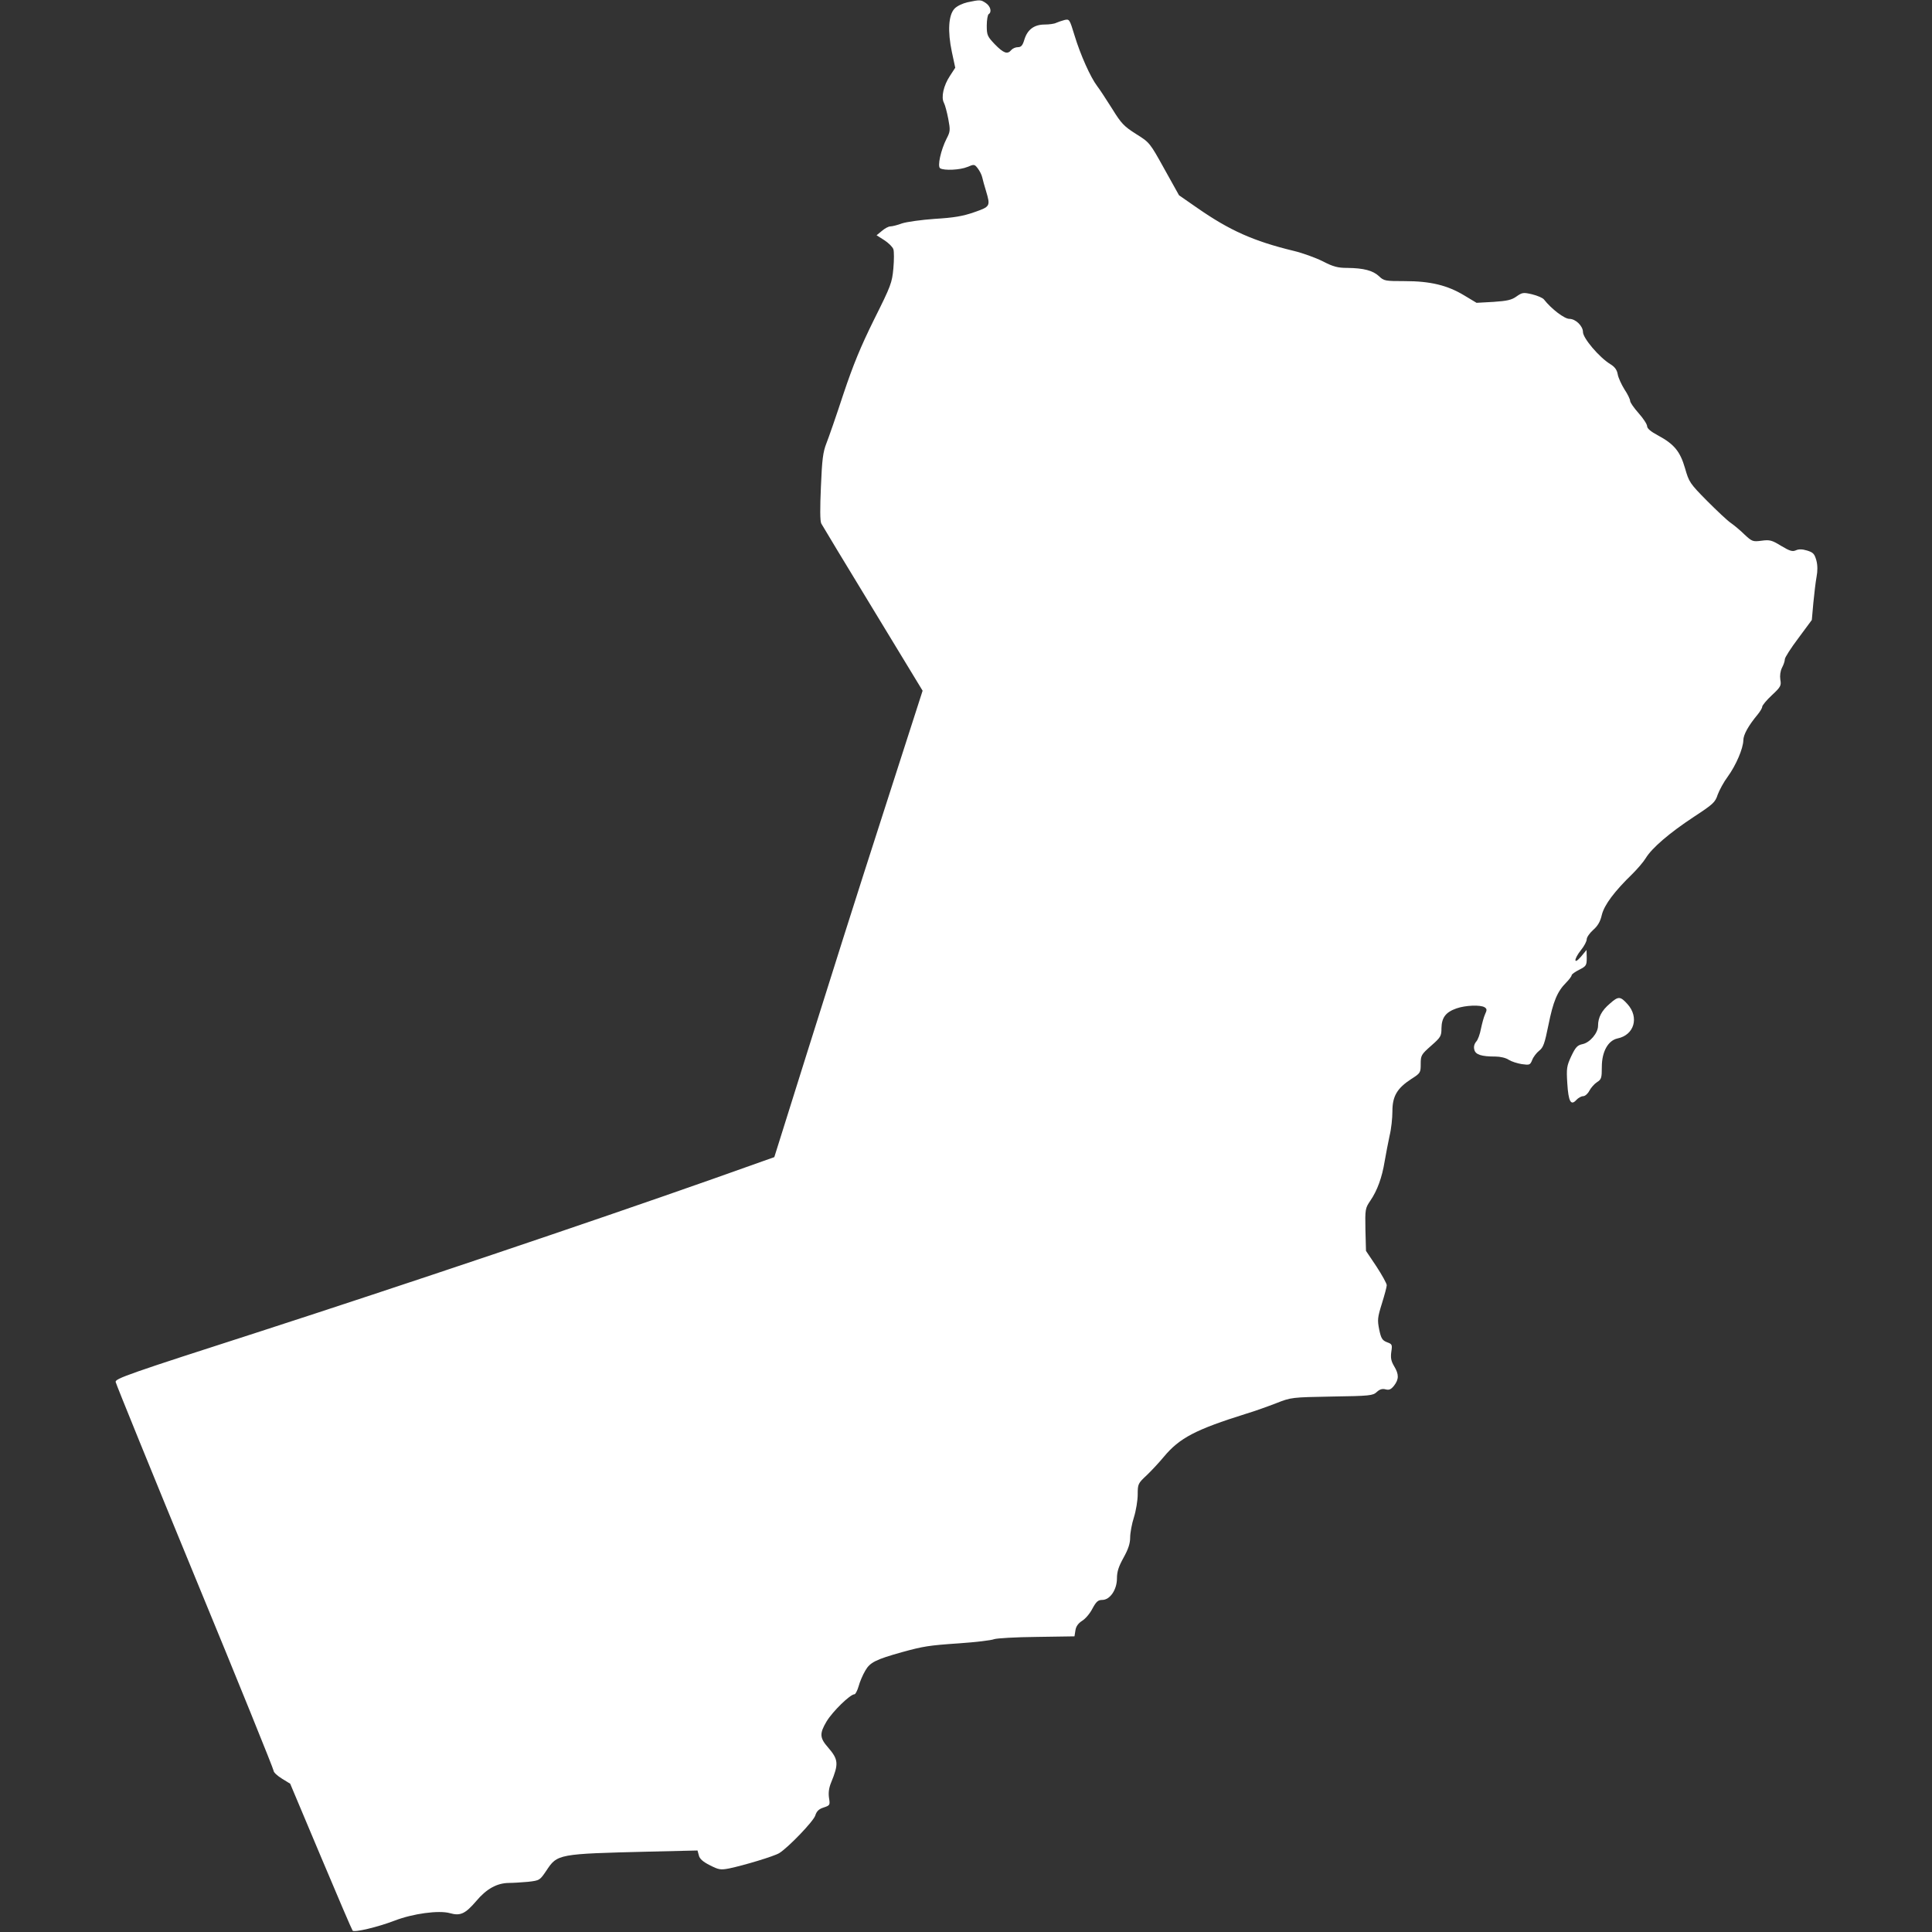 <?xml version="1.0" standalone="no"?>
<!DOCTYPE svg PUBLIC "-//W3C//DTD SVG 20010904//EN"
 "http://www.w3.org/TR/2001/REC-SVG-20010904/DTD/svg10.dtd">
<svg version="1.0" xmlns="http://www.w3.org/2000/svg"
 width="1024pt" height="1024pt" viewBox="0 0 1024 1024"
 preserveAspectRatio="xMidYMid meet">
<rect x="0" y="0" width="1024" height="1024" fill="#333333" stroke="none"/>
<g transform="translate(0,1024) scale(0.1,-0.1)"
fill="#ffffff" stroke="none">
<path d="M5128 10228 c-26 -6 -56 -20 -69 -34 -32 -34 -37 -120 -14 -229 l18
-84 -28 -43 c-34 -51 -48 -114 -32 -143 6 -11 16 -49 23 -85 11 -59 11 -67 -9
-105 -30 -59 -50 -147 -34 -157 21 -13 106 -9 144 7 36 15 38 15 55 -7 10 -13
21 -34 24 -48 3 -14 12 -46 20 -72 24 -81 23 -83 -63 -113 -60 -21 -108 -29
-208 -35 -71 -5 -150 -16 -174 -24 -24 -9 -52 -16 -62 -16 -10 0 -30 -11 -45
-24 l-28 -23 41 -26 c23 -15 44 -36 48 -48 4 -11 4 -57 0 -102 -7 -76 -13 -92
-102 -270 -72 -146 -110 -238 -163 -396 -37 -113 -78 -231 -90 -261 -18 -46
-23 -85 -29 -230 -5 -114 -5 -182 2 -195 6 -11 129 -215 274 -453 l263 -433
-215 -668 c-119 -368 -295 -924 -393 -1237 l-178 -567 -324 -115 c-672 -237
-1651 -566 -2398 -808 -705 -227 -773 -251 -769 -269 2 -11 191 -476 420
-1032 230 -557 417 -1020 417 -1028 0 -9 20 -27 44 -42 l44 -27 162 -385 c89
-212 165 -389 169 -394 10 -10 130 18 222 53 98 38 235 56 293 40 56 -16 82
-4 141 65 54 64 109 94 171 95 23 0 69 3 103 6 61 7 62 8 96 58 59 90 62 90
546 102 l256 6 7 -26 c4 -18 22 -34 58 -52 47 -24 57 -26 103 -17 77 16 237
64 265 81 48 30 180 167 191 199 7 23 19 35 45 43 33 11 34 13 28 50 -4 27 -1
53 11 82 41 100 39 122 -16 186 -45 51 -46 74 -8 138 32 53 125 144 148 144 5
0 15 19 22 43 6 23 22 60 35 82 25 44 55 59 194 98 113 31 141 36 304 47 87 6
171 16 185 22 14 5 116 11 226 12 l200 3 5 32 c3 21 15 37 35 50 17 10 42 39
55 65 20 37 30 46 52 46 41 0 78 54 78 114 0 36 9 63 35 110 25 45 35 75 35
107 0 24 9 73 20 107 11 35 20 90 20 121 0 56 2 59 48 102 26 25 66 68 90 97
84 101 169 145 437 229 44 13 116 39 160 56 79 31 82 31 295 35 200 3 217 5
237 24 15 14 29 19 47 14 19 -5 29 0 45 20 26 34 26 60 0 103 -16 27 -19 44
-15 75 6 39 5 42 -23 52 -25 10 -31 20 -41 67 -10 51 -9 63 14 137 14 45 26
89 26 98 0 9 -25 54 -55 100 l-55 82 -3 112 c-2 109 -1 114 26 154 37 54 62
123 76 209 7 39 18 99 26 135 9 36 15 94 15 130 0 80 25 122 100 171 49 31 50
34 50 80 0 45 3 50 55 96 51 45 55 51 55 93 1 56 22 85 79 105 48 17 128 20
150 6 12 -8 13 -14 2 -37 -7 -15 -16 -50 -22 -78 -5 -27 -16 -58 -25 -67 -10
-12 -14 -27 -10 -42 6 -27 37 -37 113 -37 24 0 55 -7 69 -17 14 -9 45 -19 69
-23 42 -6 45 -5 56 22 6 16 23 38 37 49 22 17 29 38 49 136 25 125 47 178 94
225 16 16 29 34 29 39 0 5 18 18 40 29 37 19 40 23 40 63 l-1 42 -29 -35 c-40
-47 -40 -15 0 35 17 21 30 46 30 57 0 10 15 32 34 49 24 21 38 44 46 80 13 53
67 125 163 218 26 26 58 63 70 83 32 53 125 133 254 218 102 67 114 77 127
118 9 24 32 67 53 95 45 62 82 150 83 193 0 30 27 78 76 137 13 16 24 34 24
41 0 7 23 35 51 61 47 44 51 51 45 83 -3 21 0 45 9 63 8 15 15 35 15 45 0 9
32 59 72 112 l71 96 8 90 c5 50 12 112 17 138 6 31 6 62 -1 88 -10 35 -17 42
-49 52 -26 8 -45 8 -60 1 -18 -8 -33 -3 -78 24 -49 30 -60 33 -104 27 -46 -6
-50 -4 -90 33 -22 22 -55 49 -72 61 -17 11 -73 64 -126 117 -92 93 -96 100
-117 173 -26 90 -58 128 -143 174 -38 20 -58 37 -58 49 0 10 -20 41 -45 69
-25 28 -45 57 -45 65 0 8 -13 36 -30 61 -16 26 -33 62 -36 81 -4 23 -16 39
-39 53 -59 36 -145 138 -145 170 0 32 -39 70 -72 70 -26 0 -94 51 -135 103 -6
8 -34 20 -62 27 -47 11 -53 10 -83 -11 -26 -19 -50 -24 -122 -29 l-90 -5 -65
39 c-89 54 -180 76 -315 76 -104 0 -111 1 -137 26 -32 30 -81 43 -167 44 -51
0 -75 6 -131 35 -38 19 -107 44 -153 55 -215 52 -341 109 -511 227 l-98 68
-78 140 c-77 139 -78 140 -150 185 -63 40 -78 55 -126 133 -31 49 -66 103 -80
121 -35 46 -89 166 -120 269 -26 85 -27 87 -53 81 -15 -4 -35 -11 -44 -15 -9
-5 -37 -9 -61 -9 -56 0 -92 -27 -108 -81 -9 -30 -17 -39 -34 -39 -13 0 -28 -7
-35 -15 -20 -25 -41 -17 -87 30 -40 42 -43 49 -43 100 0 29 5 57 10 60 18 11
10 42 -15 59 -27 18 -30 18 -97 4z"/>
<path d="M8533 4921 c-44 -37 -63 -74 -63 -118 0 -38 -43 -89 -82 -97 -28 -6
-37 -16 -60 -64 -24 -52 -26 -64 -21 -144 6 -97 19 -120 48 -88 10 11 26 20
36 20 10 0 25 13 33 29 8 15 26 36 40 45 24 15 26 23 26 81 0 81 33 140 83
151 89 18 116 112 53 182 -38 42 -48 43 -93 3z"/>
</g>
</svg>
